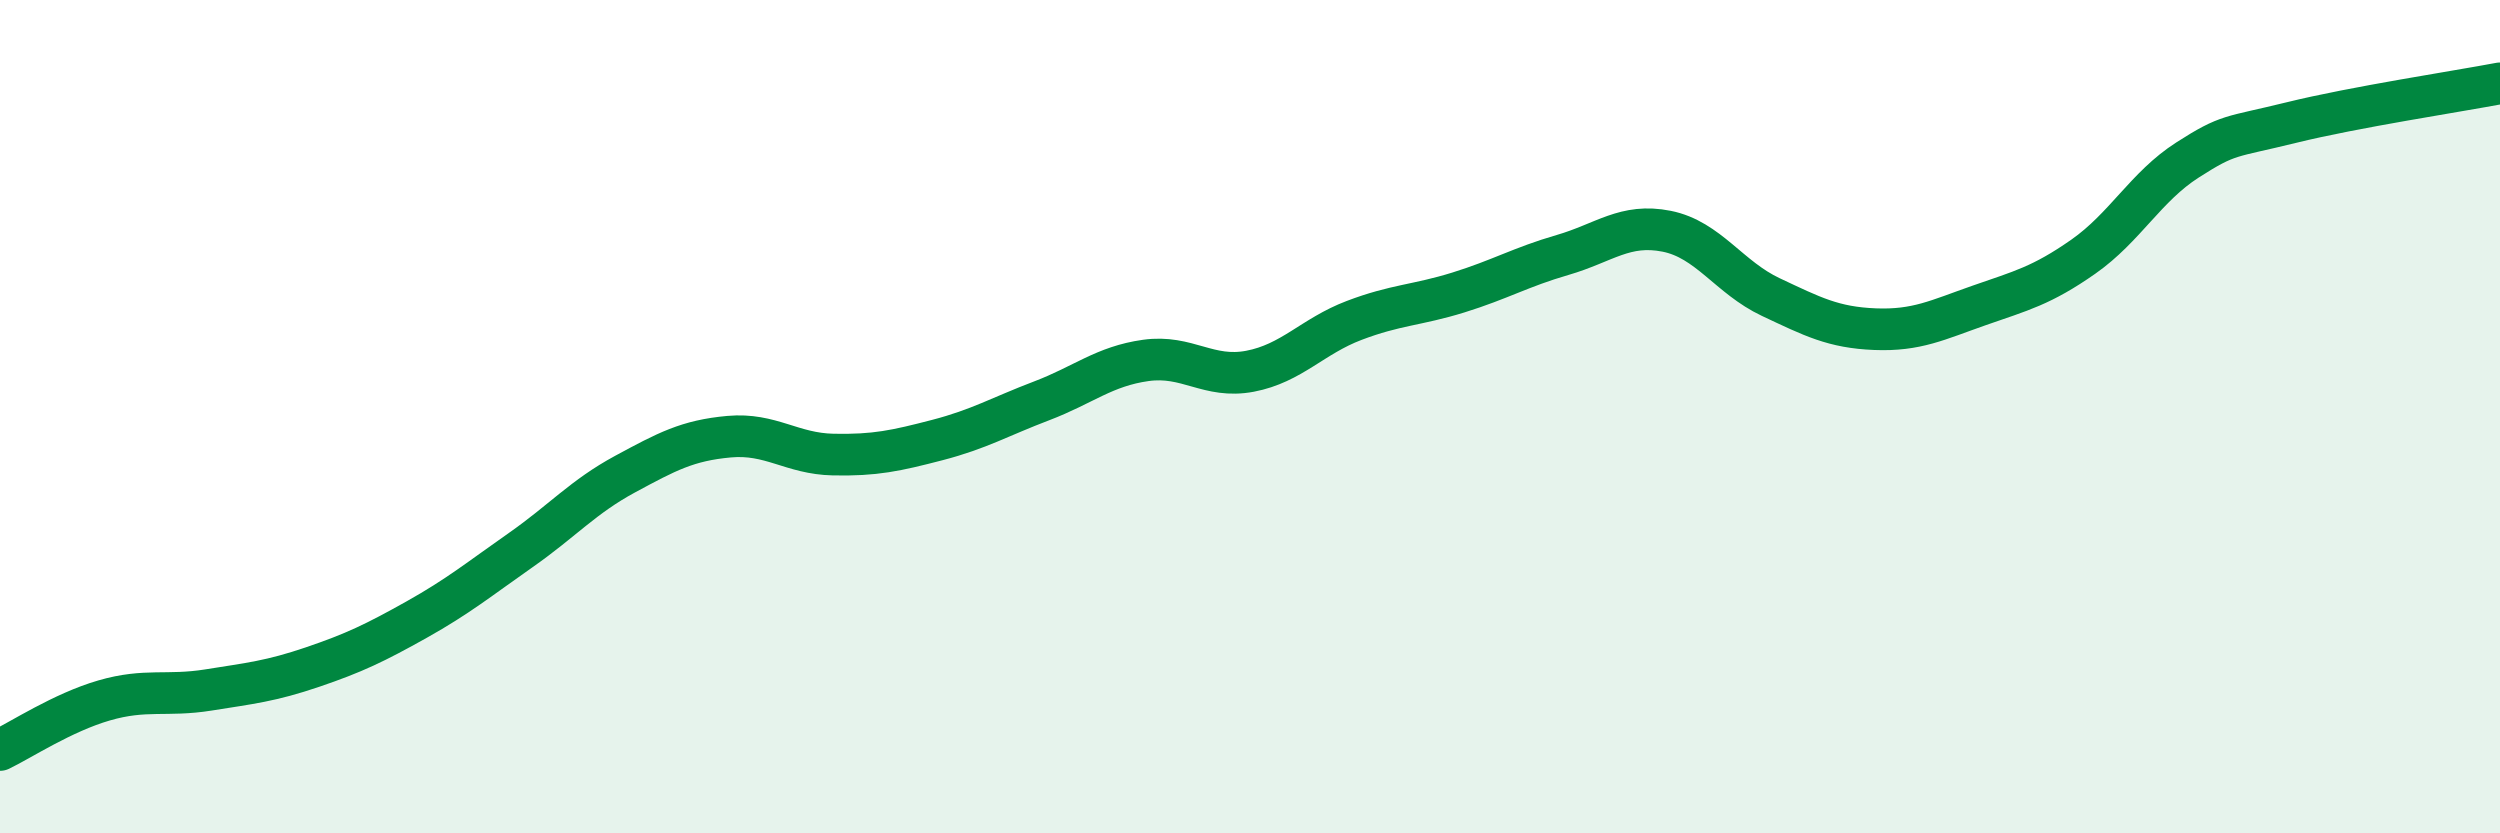 
    <svg width="60" height="20" viewBox="0 0 60 20" xmlns="http://www.w3.org/2000/svg">
      <path
        d="M 0,18 C 0.5,17.76 1.5,17.1 2.5,16.81 C 3.5,16.52 4,16.72 5,16.56 C 6,16.4 6.5,16.35 7.5,16.01 C 8.5,15.67 9,15.43 10,14.87 C 11,14.31 11.5,13.9 12.5,13.2 C 13.5,12.5 14,11.92 15,11.38 C 16,10.84 16.5,10.57 17.5,10.48 C 18.5,10.39 19,10.89 20,10.91 C 21,10.93 21.5,10.82 22.5,10.56 C 23.5,10.3 24,10 25,9.62 C 26,9.24 26.5,8.79 27.5,8.65 C 28.5,8.51 29,9.1 30,8.91 C 31,8.72 31.5,8.07 32.5,7.69 C 33.5,7.31 34,7.33 35,7.02 C 36,6.71 36.5,6.41 37.5,6.12 C 38.5,5.83 39,5.35 40,5.55 C 41,5.75 41.5,6.66 42.5,7.13 C 43.5,7.6 44,7.86 45,7.9 C 46,7.94 46.5,7.68 47.5,7.33 C 48.5,6.98 49,6.86 50,6.16 C 51,5.46 51.5,4.48 52.5,3.84 C 53.5,3.2 53.5,3.31 55,2.94 C 56.5,2.57 59,2.19 60,2L60 20L0 20Z"
        fill="#008740"
        opacity="0.1"
        stroke-linecap="round"
        stroke-linejoin="round"
      />
      <path
        d="M 0,18 C 0.5,17.76 1.5,17.1 2.5,16.81 C 3.5,16.52 4,16.72 5,16.56 C 6,16.4 6.5,16.35 7.5,16.01 C 8.5,15.67 9,15.43 10,14.87 C 11,14.31 11.5,13.9 12.5,13.2 C 13.5,12.5 14,11.92 15,11.38 C 16,10.84 16.5,10.57 17.5,10.48 C 18.5,10.39 19,10.89 20,10.91 C 21,10.93 21.5,10.82 22.5,10.56 C 23.5,10.3 24,10 25,9.62 C 26,9.24 26.5,8.79 27.5,8.65 C 28.5,8.51 29,9.1 30,8.91 C 31,8.72 31.5,8.07 32.5,7.69 C 33.5,7.31 34,7.33 35,7.02 C 36,6.71 36.5,6.41 37.5,6.12 C 38.5,5.83 39,5.35 40,5.55 C 41,5.75 41.5,6.66 42.5,7.13 C 43.5,7.6 44,7.86 45,7.9 C 46,7.94 46.5,7.68 47.5,7.33 C 48.5,6.98 49,6.86 50,6.16 C 51,5.46 51.5,4.48 52.5,3.84 C 53.5,3.2 53.5,3.31 55,2.94 C 56.5,2.57 59,2.19 60,2"
        stroke="#008740"
        stroke-width="1"
        fill="none"
        stroke-linecap="round"
        stroke-linejoin="round"
      />
    </svg>
  